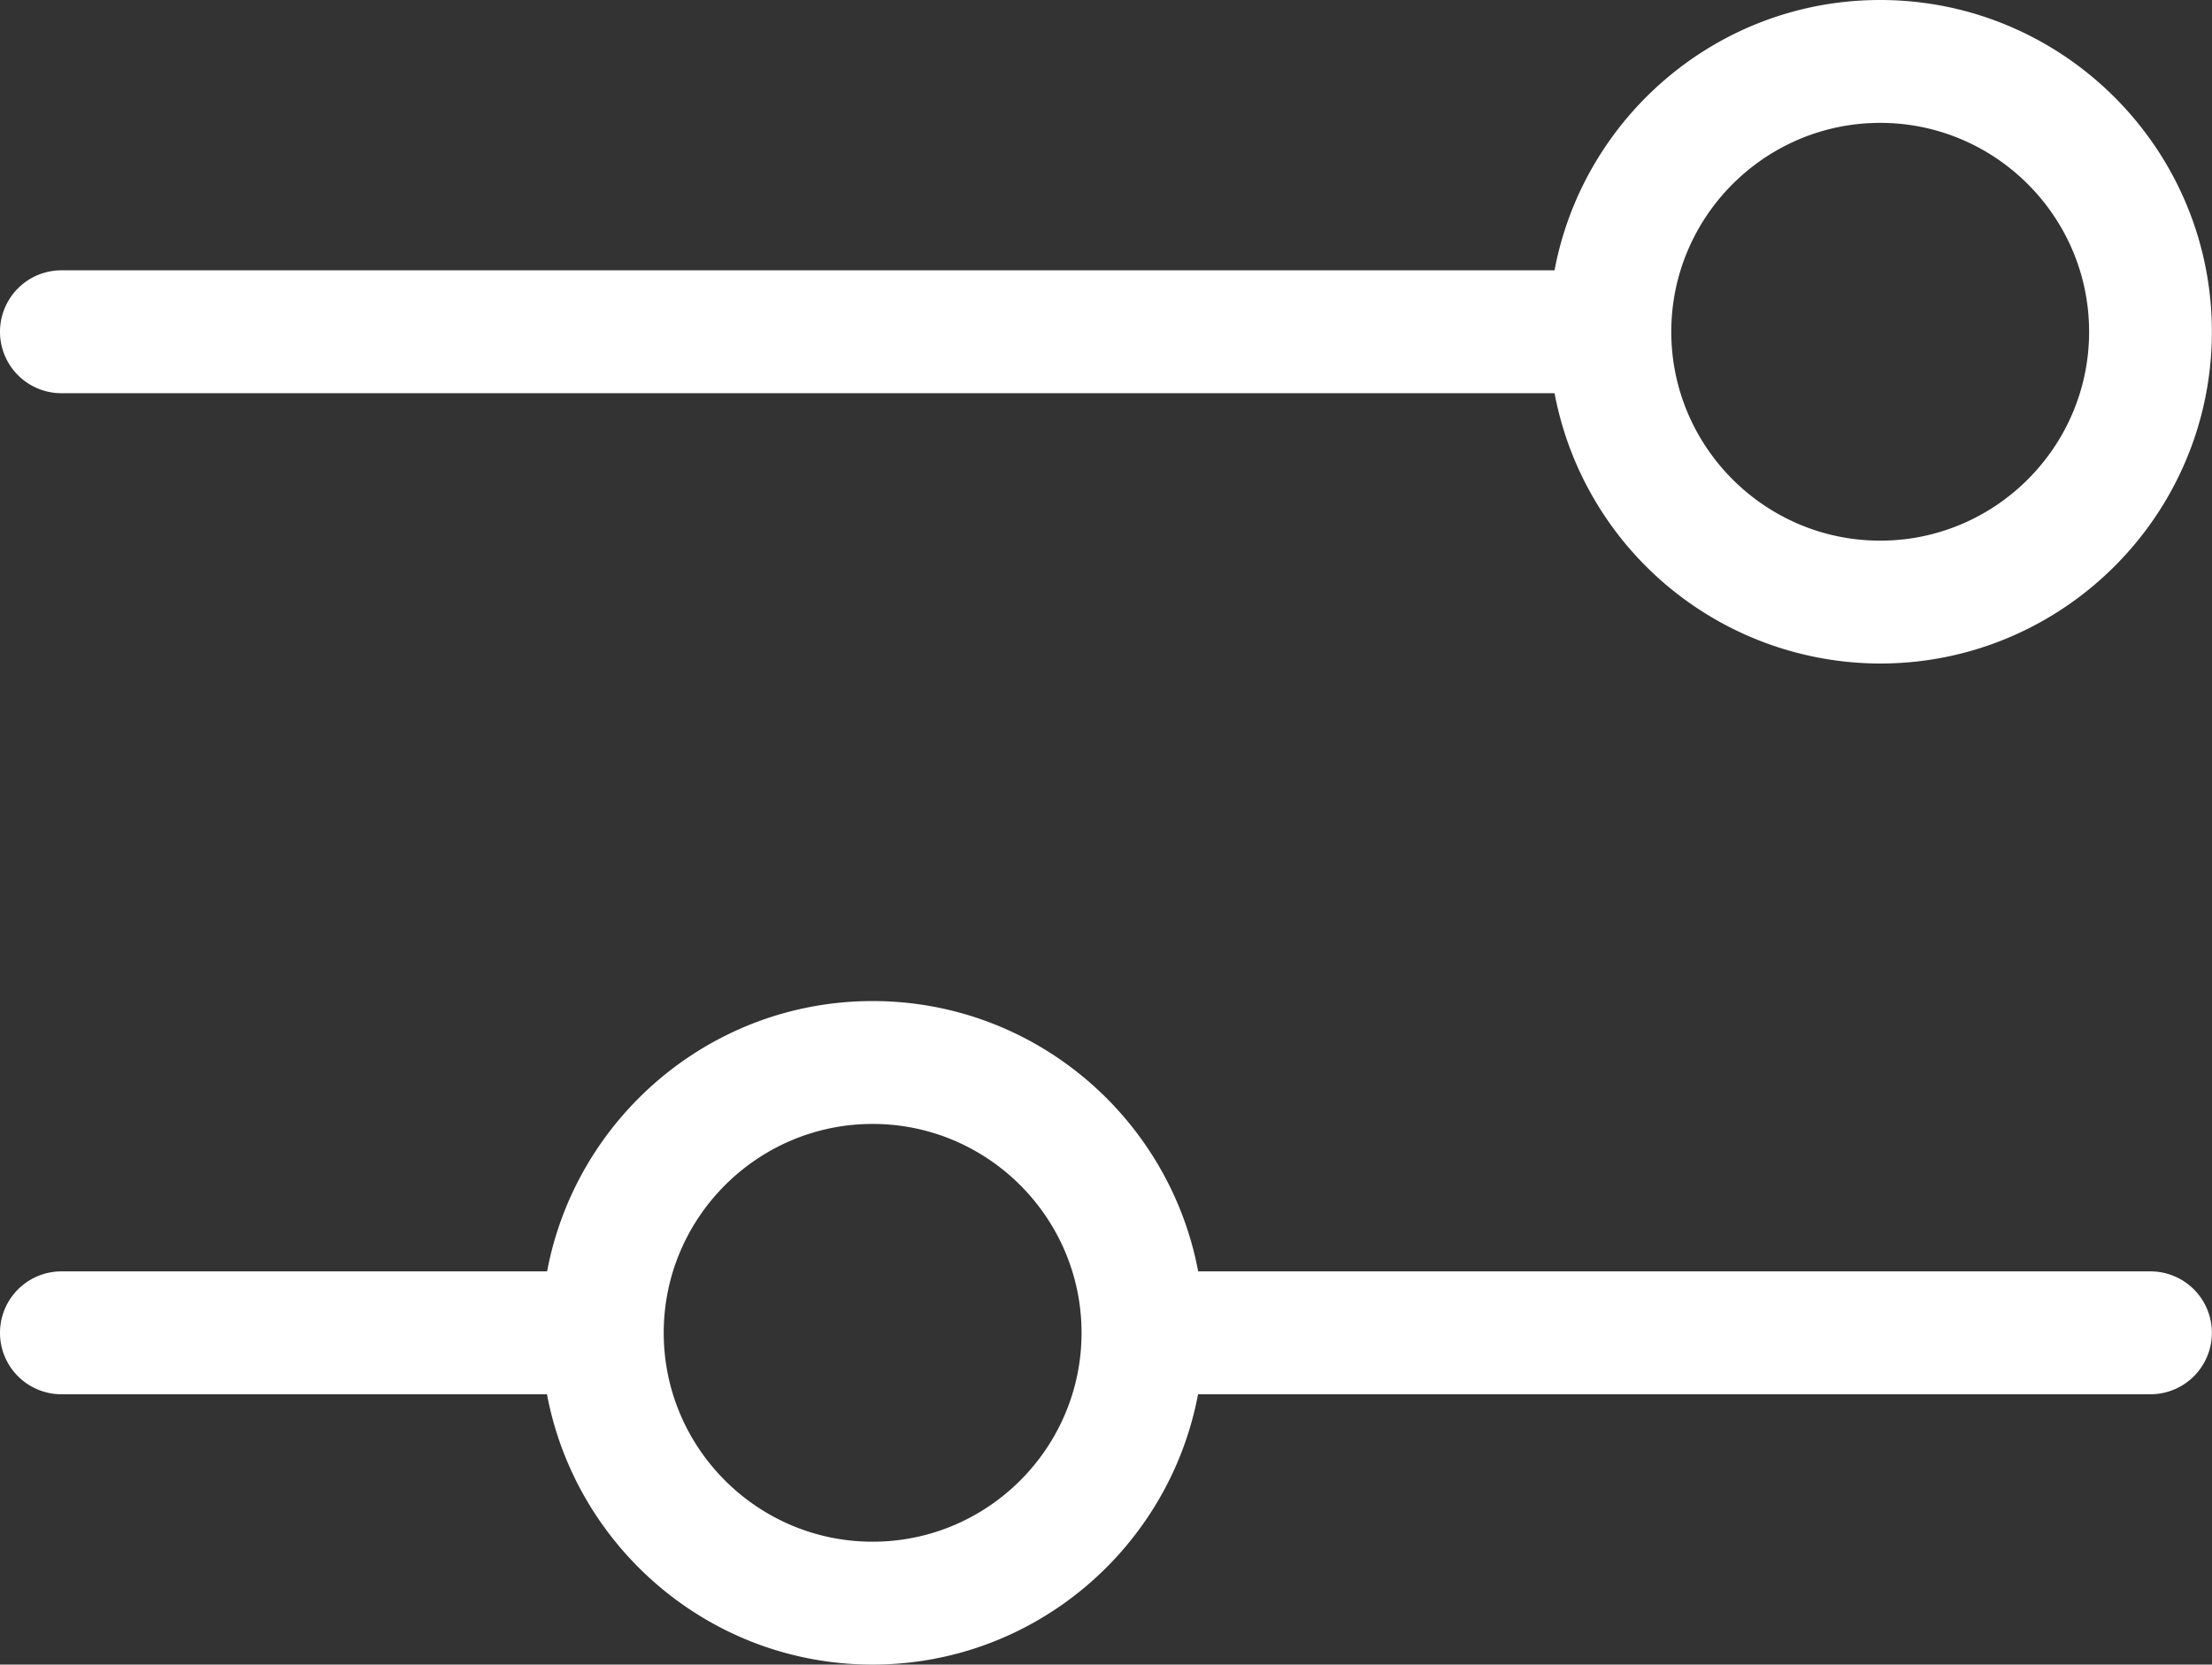 <svg xmlns="http://www.w3.org/2000/svg" id="_2.1_-_Vacancies_-_Grid_View" viewBox="0 0 18 13.547"><rect x="0" y="0" width="18" height="13.547" fill="#333333" stroke="none"/><defs><style>.cls-1{fill:#fff;stroke-width:0}</style></defs><path d="M.5 3.2h12.15a2.701 2.701 0 0 0 2.649 2.2c1.489 0 2.7-1.211 2.7-2.7S16.788 0 15.299 0c-1.317 0-2.414.95-2.649 2.2H.5a.5.5 0 0 0 0 1ZM15.3 1c.937 0 1.7.763 1.7 1.7s-.763 1.7-1.7 1.7-1.7-.763-1.7-1.7.763-1.7 1.7-1.7ZM17.5 10.347H9.75c-.235-1.25-1.332-2.2-2.649-2.2s-2.414.95-2.649 2.2H.5a.5.5 0 0 0 0 1h3.951c.235 1.25 1.332 2.2 2.649 2.2s2.414-.95 2.649-2.2h7.75a.5.5 0 0 0 0-1Zm-10.399 2.2c-.938 0-1.7-.763-1.7-1.7s.763-1.7 1.7-1.7 1.7.763 1.7 1.7-.763 1.7-1.7 1.7Z" class="cls-1"/></svg>